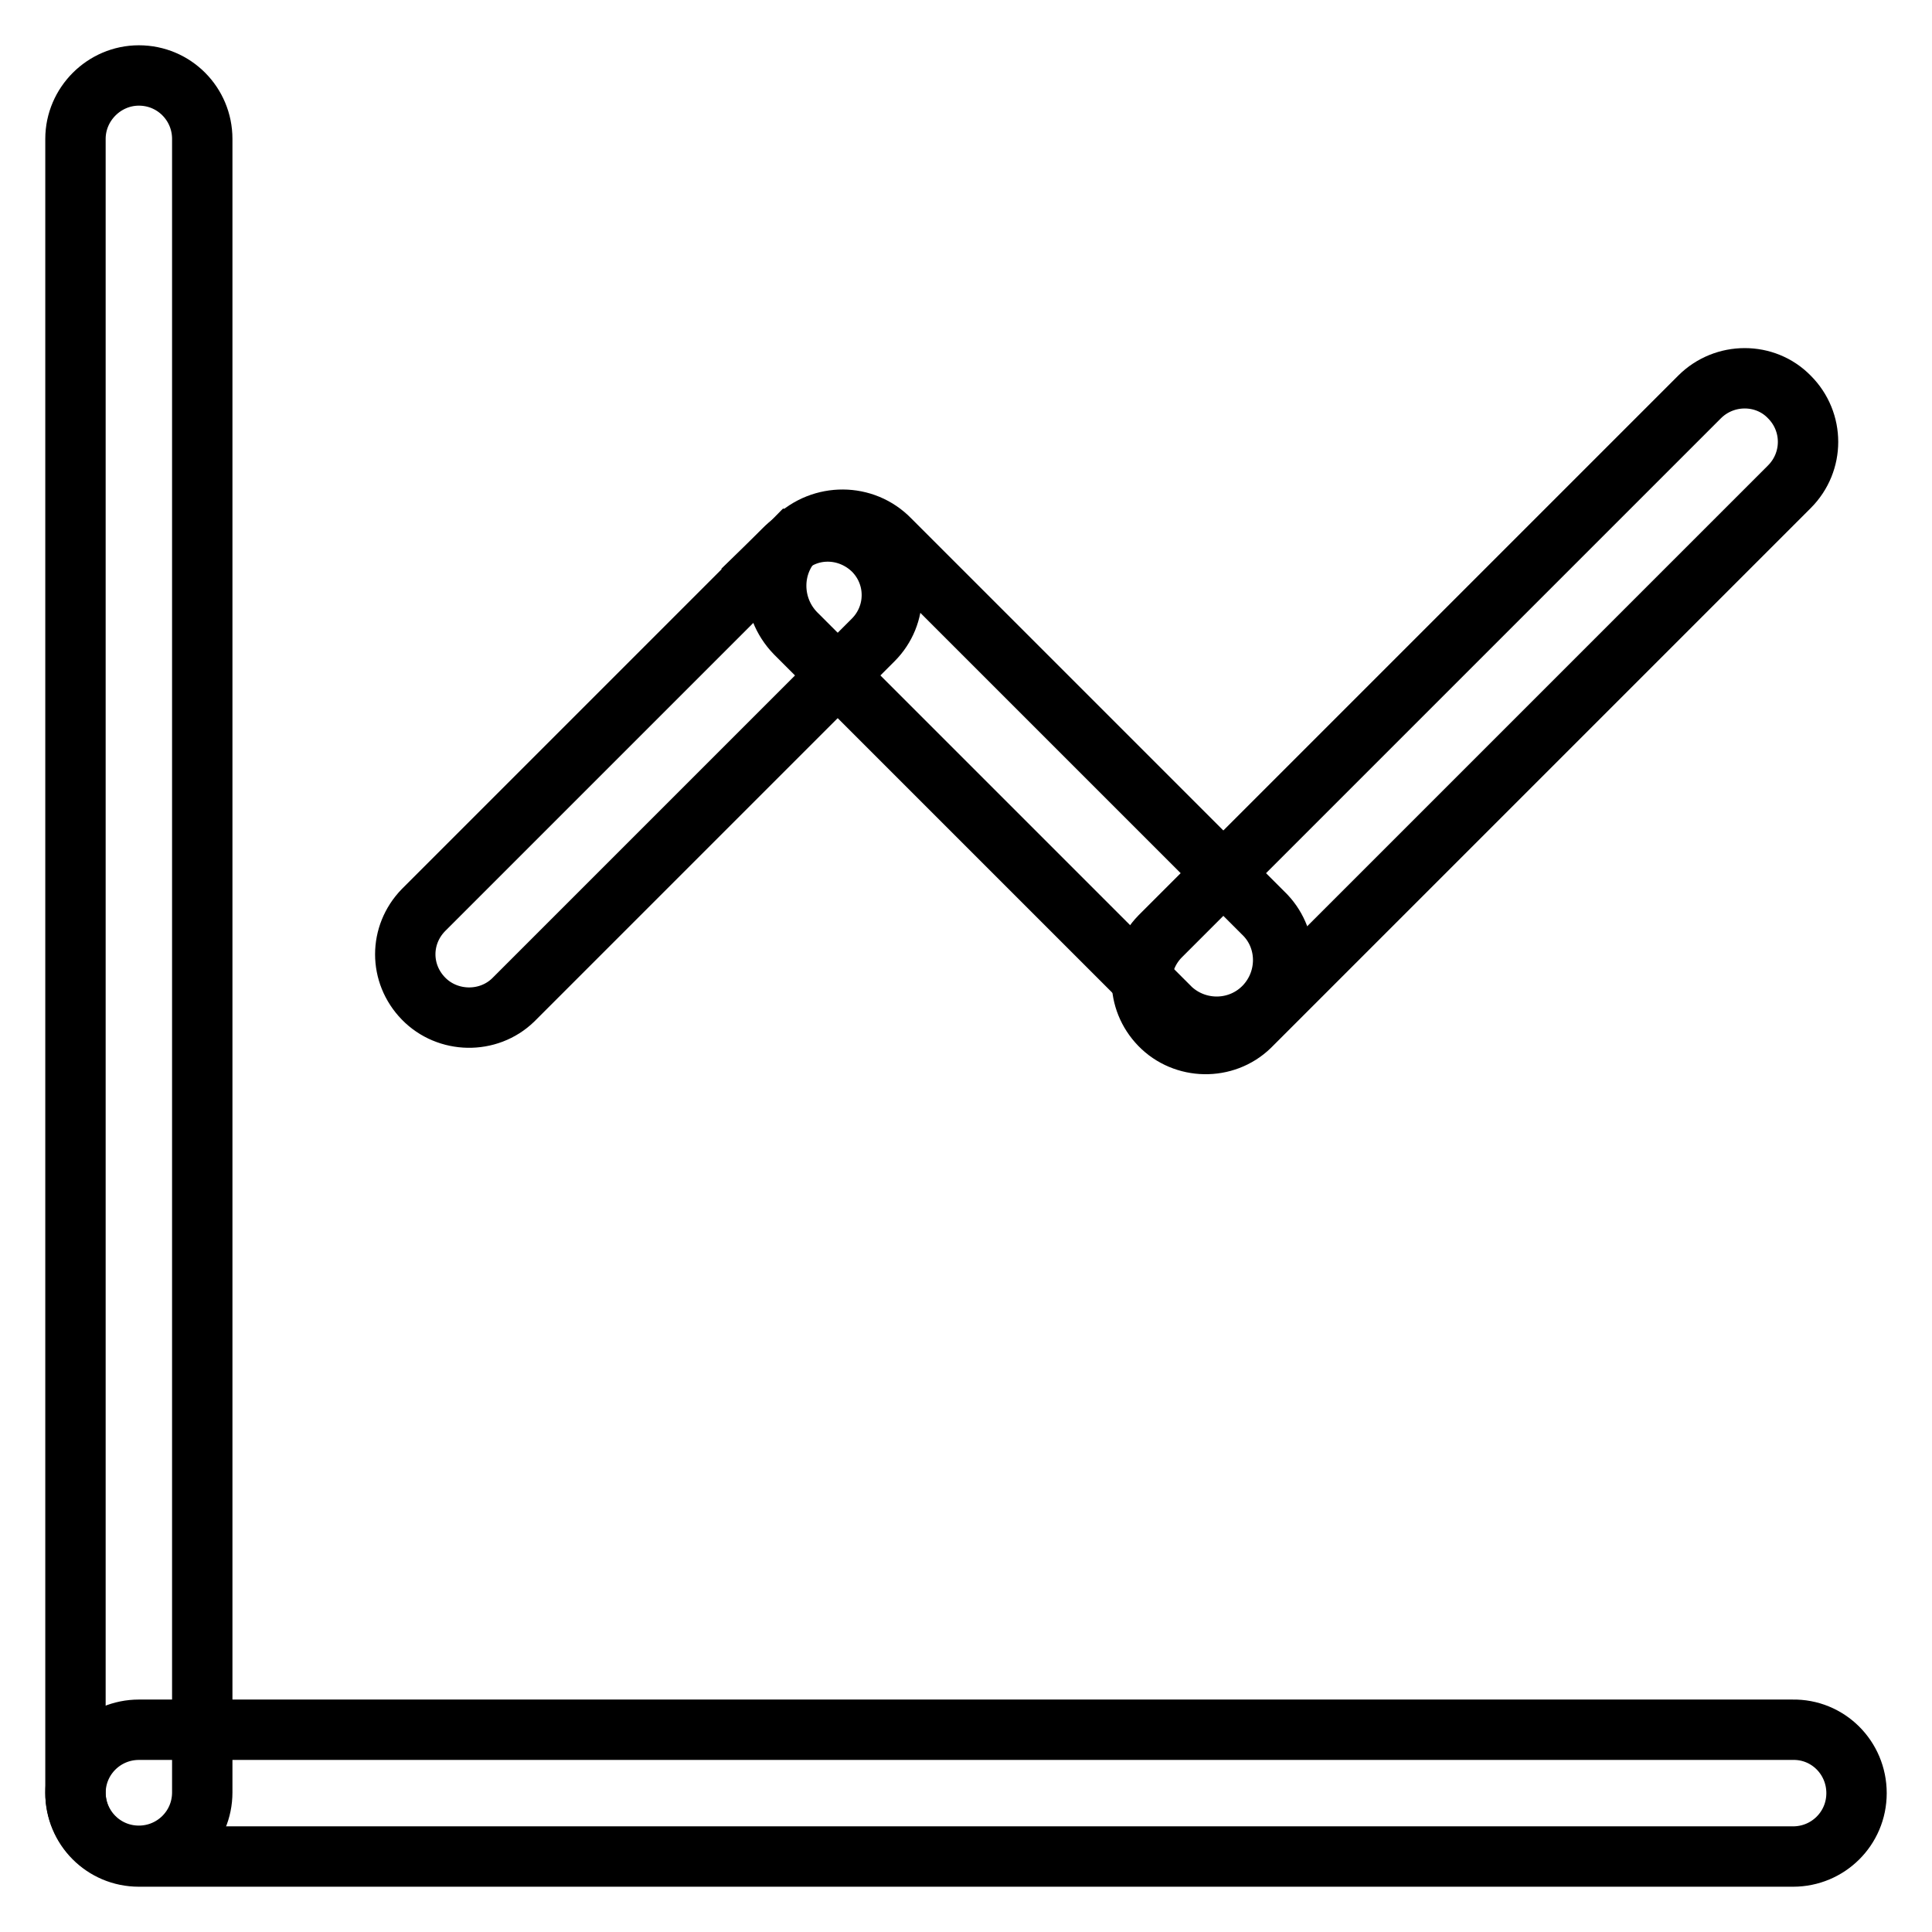 <?xml version="1.0" encoding="utf-8"?>
<!-- Svg Vector Icons : http://www.onlinewebfonts.com/icon -->
<!DOCTYPE svg PUBLIC "-//W3C//DTD SVG 1.1//EN" "http://www.w3.org/Graphics/SVG/1.1/DTD/svg11.dtd">
<svg version="1.1" xmlns="http://www.w3.org/2000/svg" xmlns:xlink="http://www.w3.org/1999/xlink" x="0px" y="0px" viewBox="0 0 256 256" enable-background="new 0 0 256 256" xml:space="preserve">
<g> <path stroke-width="8" fill-opacity="0" stroke="#000000"  d="M18.4,10c4.7,0,8.4,3.8,8.4,8.4v219.1c0,4.7-3.8,8.4-8.4,8.4c-4.7,0-8.4-3.8-8.4-8.4V18.4 C10,13.8,13.8,10,18.4,10z M237.1,52.6c3.3,3.3,3.3,8.6,0,11.9L165.6,136c-3.3,3.2-8.7,3.1-11.9-0.2c-3.2-3.3-3.2-8.4,0-11.7 l71.5-71.5C228.5,49.3,233.9,49.3,237.1,52.6L237.1,52.6z M115.7,72.9c3.3,3.3,3.3,8.6,0,11.9L68,132.5c-3.3,3.2-8.7,3.1-11.9-0.2 c-3.2-3.3-3.2-8.4,0-11.7l47.7-47.7C107,69.6,112.3,69.6,115.7,72.9C115.7,72.9,115.7,72.9,115.7,72.9z"/> <path stroke-width="8" fill-opacity="0" stroke="#000000"  d="M105.4,71.4c-3.4,3.4-3.4,9,0,12.5l49.8,49.8c3.6,3.3,9.2,3.1,12.5-0.5c3.1-3.4,3.1-8.6,0-11.9l-49.8-49.8 C114.5,68,108.9,68,105.4,71.4C105.5,71.4,105.4,71.4,105.4,71.4z M246,237.6c0,4.7-3.8,8.4-8.4,8.4H18.4c-4.7,0-8.4-3.8-8.4-8.4 c0-4.7,3.8-8.4,8.4-8.4h219.1C242.2,229.1,246,232.9,246,237.6z"/></g>
</svg>